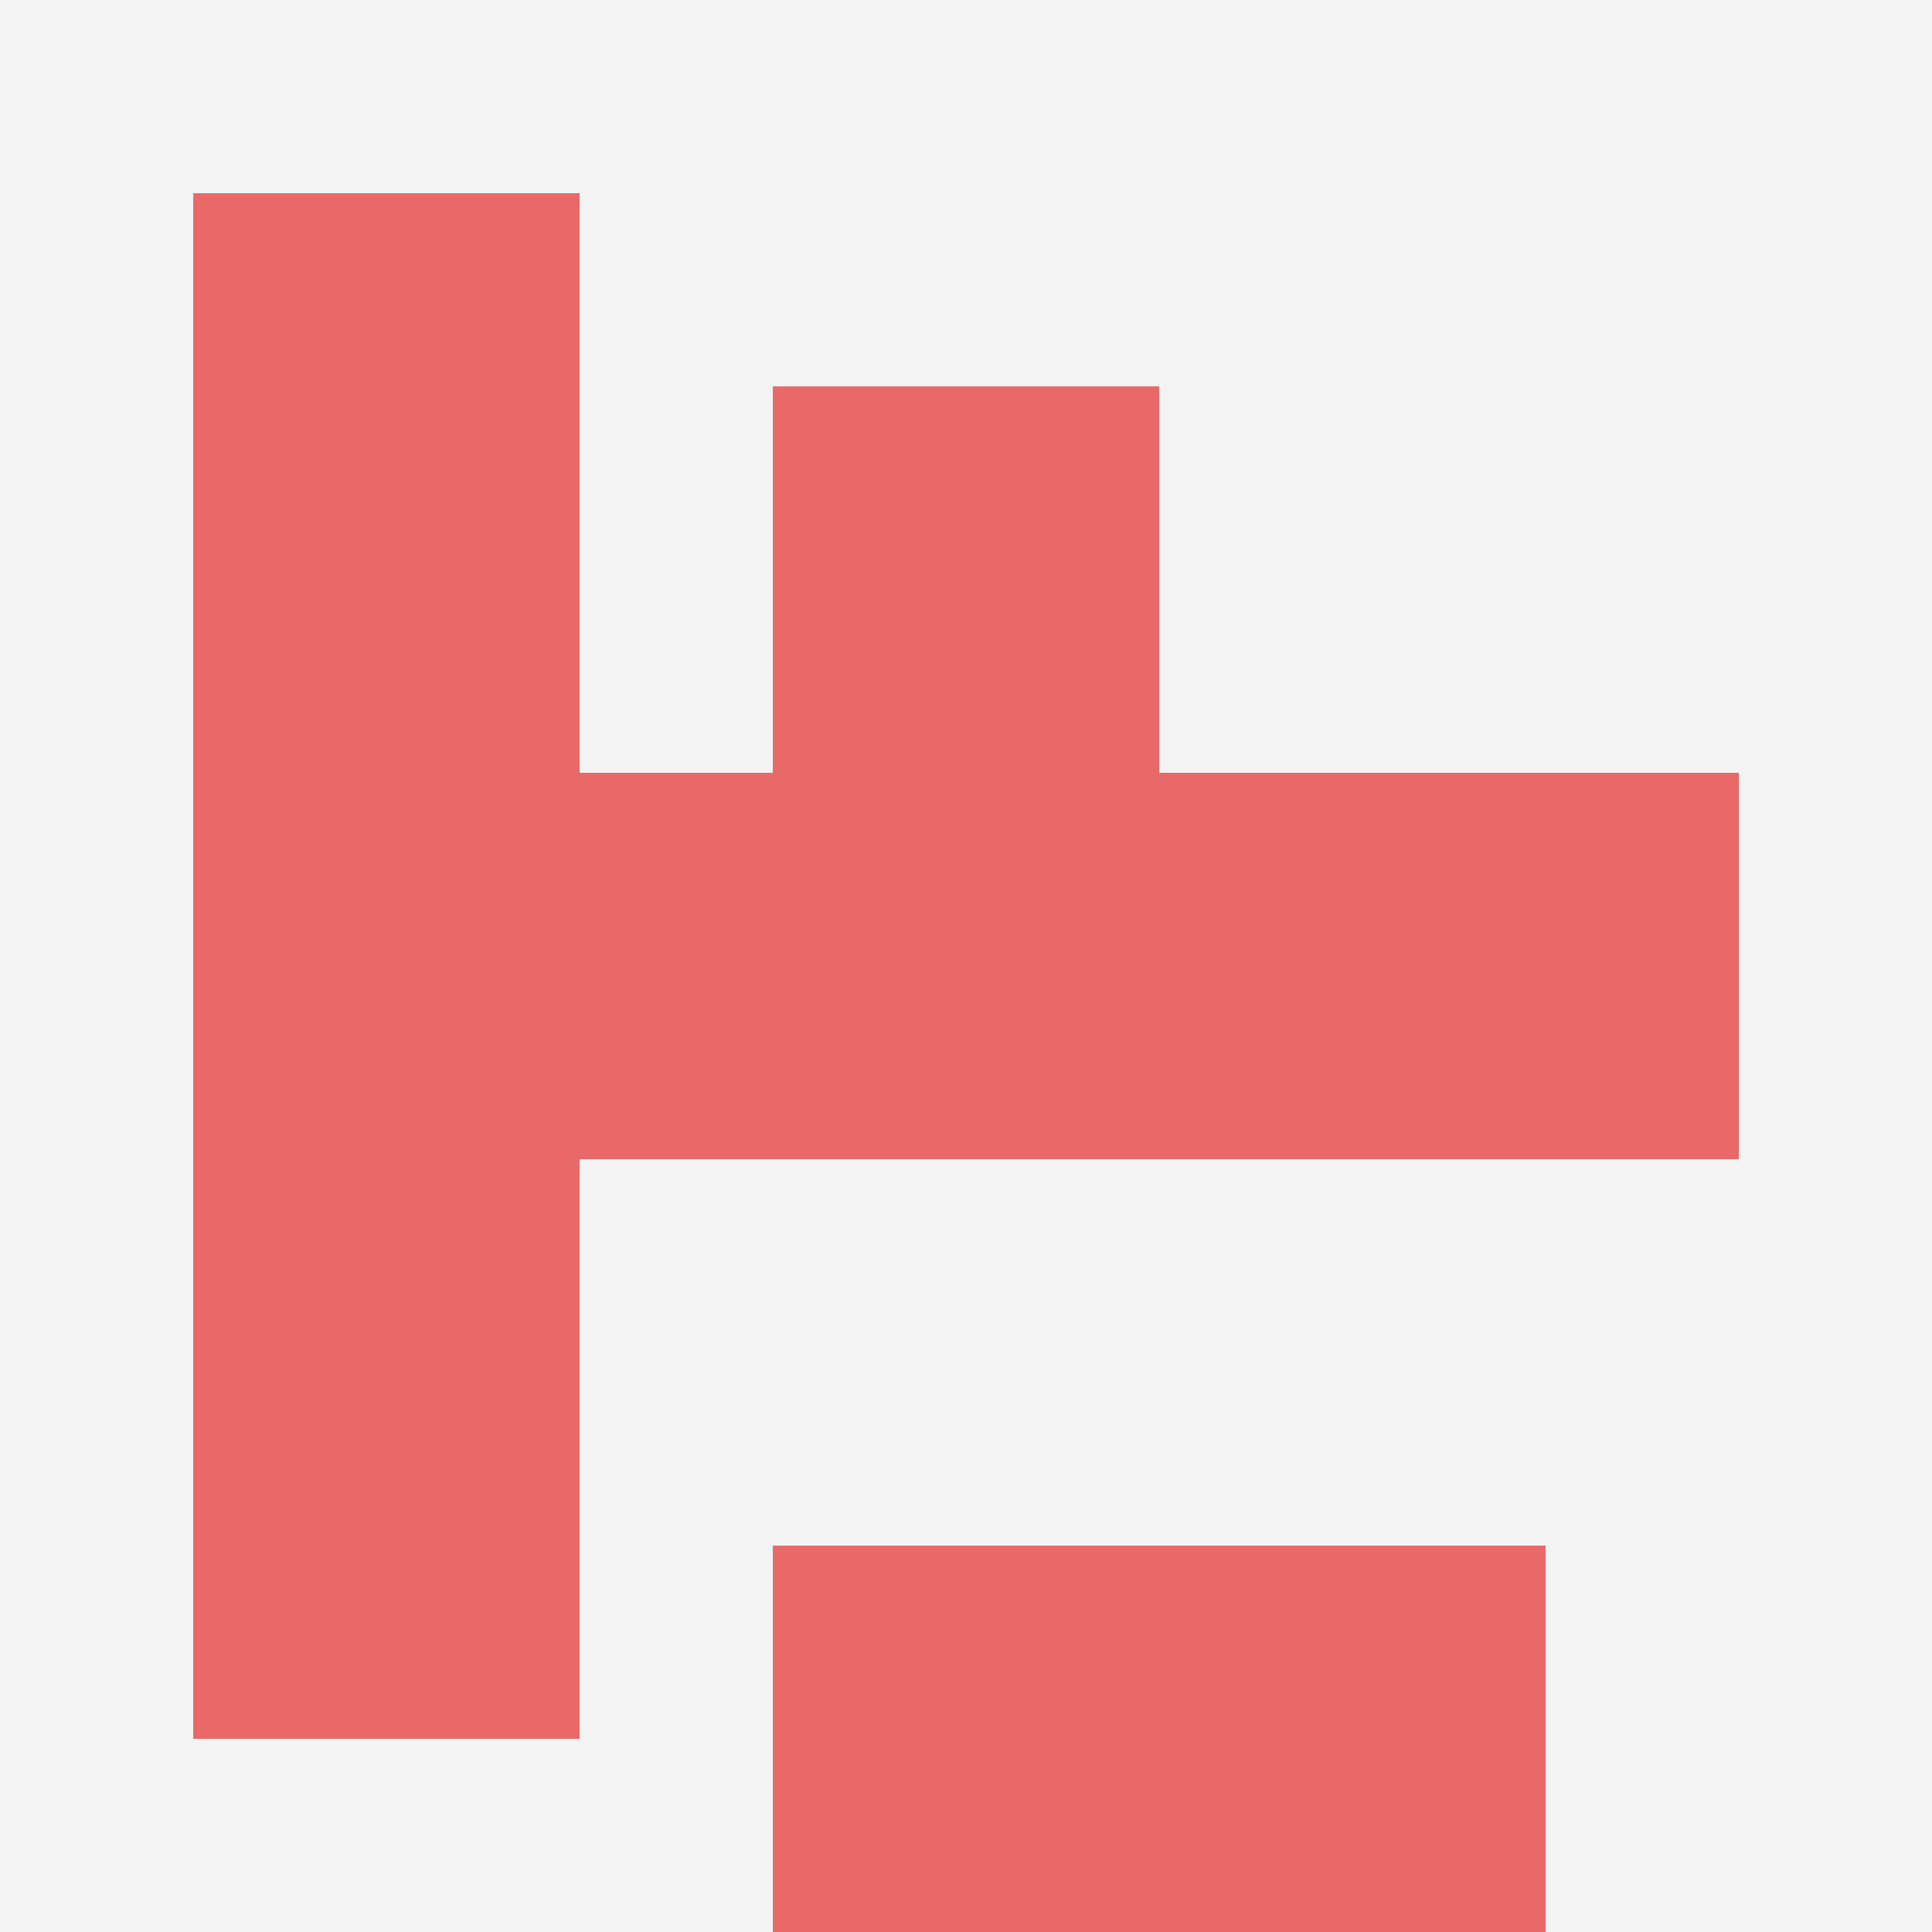 <svg id="ten-svg" xmlns="http://www.w3.org/2000/svg" preserveAspectRatio="xMinYMin meet" viewBox="0 0 10 10"> <rect x="0" y="0" width="10" height="10" fill="#F3F3F3"/><rect class="t" x="7" y="4"/><rect class="t" x="1" y="3"/><rect class="t" x="4" y="8"/><rect class="t" x="3" y="4"/><rect class="t" x="1" y="7"/><rect class="t" x="5" y="4"/><rect class="t" x="4" y="2"/><rect class="t" x="1" y="1"/><rect class="t" x="1" y="5"/><rect class="t" x="6" y="8"/><style>.t{width:2px;height:2px;fill:#E96868} #ten-svg{shape-rendering:crispedges;}</style></svg>